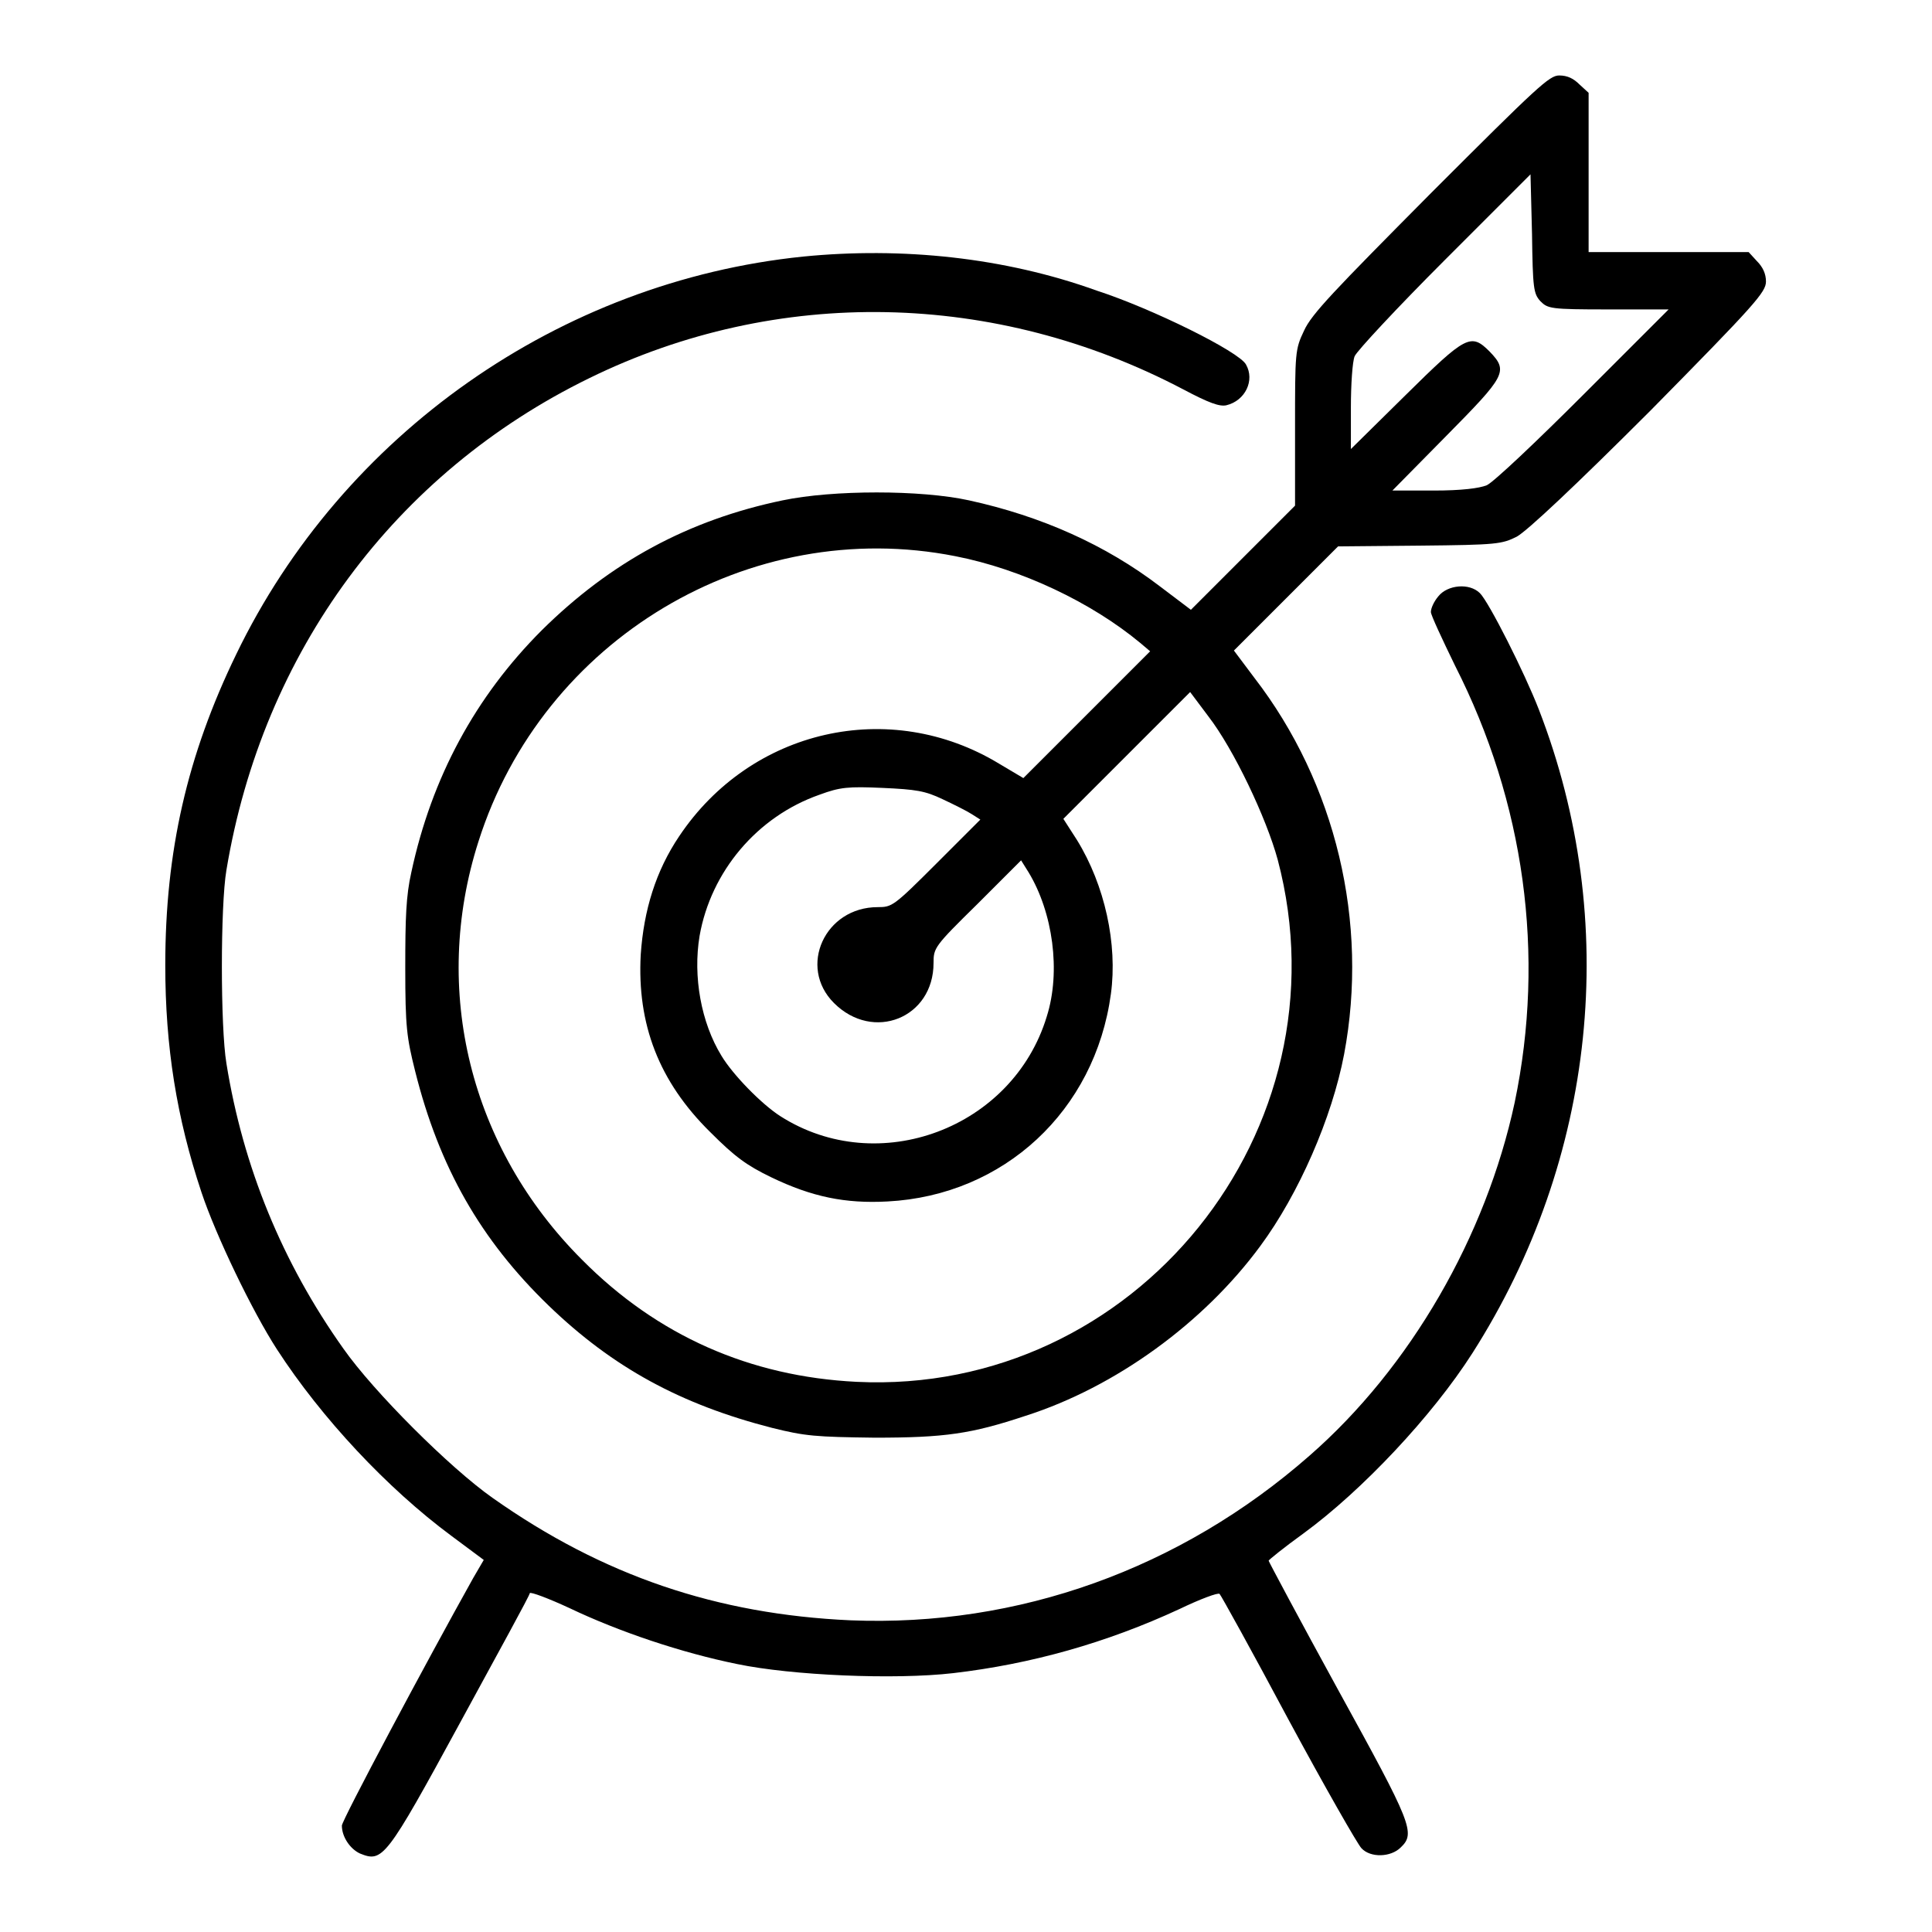 <?xml version="1.0" encoding="utf-8"?>
<!-- Svg Vector Icons : http://www.onlinewebfonts.com/icon -->
<!DOCTYPE svg PUBLIC "-//W3C//DTD SVG 1.1//EN" "http://www.w3.org/Graphics/SVG/1.1/DTD/svg11.dtd">
<svg version="1.1" xmlns="http://www.w3.org/2000/svg" xmlns:xlink="http://www.w3.org/1999/xlink" x="0px" y="0px" viewBox="0 0 256 256" enable-background="new 0 0 256 256" xml:space="preserve">
<g><g><g><path fill="#000000" d="M189.6,25.6c-12.9,13-15.8,16-16.8,18.2c-1.2,2.5-1.2,2.9-1.2,12.9V67l-6.9,6.9l-6.9,6.9l-4.1-3.1c-7.2-5.5-15.7-9.3-25.3-11.4c-6.4-1.4-18-1.4-24.7,0c-12.5,2.6-22.8,8.2-31.9,17.2C63,92.3,57.2,103,54.5,115.6c-0.7,3.1-0.8,6-0.8,12.7c0,7.8,0.2,9.2,1.3,13.6c3.2,12.8,8.7,22.4,17.7,31.1c8.5,8.2,17.5,13.1,29.6,16.2c4.4,1.1,5.8,1.2,13.6,1.3c9.3,0,12.8-0.5,20-2.9c11.9-3.8,23.6-12.3,31.1-22.5c5.1-6.9,9.5-17,11.1-25.4c3.3-17.5-1.1-35.9-11.9-49.9l-2.7-3.6l6.9-6.9l6.9-6.9l10.8-0.1c10.3-0.1,10.9-0.2,12.9-1.2c1.4-0.8,7.6-6.6,17.7-16.7C232.6,40.3,234,38.7,234,37.3c0-1-0.4-1.9-1.2-2.7l-1.1-1.2h-10.6h-10.6V22.9V12.3l-1.2-1.1c-0.8-0.8-1.6-1.2-2.7-1.2C205.3,10,203.8,11.4,189.6,25.6z M204.1,39.9c1,1,1.3,1.1,9,1.1h8l-11.3,11.3c-6.2,6.2-11.9,11.6-12.8,12c-1,0.4-3.3,0.7-7,0.7h-5.5l7.1-7.2c7.9-8,8.3-8.6,5.8-11.2c-2.5-2.5-3.1-2.2-11.2,5.8l-7.2,7.1V54c0-3,0.2-6.1,0.5-6.8c0.3-0.7,5.6-6.4,11.9-12.7l11.4-11.4L203,31C203.1,38.2,203.2,38.9,204.1,39.9z M126.6,73.7c8.7,1.7,18,6.1,24.5,11.5l1.3,1.1l-8.4,8.4l-8.4,8.4l-3.2-1.9c-14.5-8.8-32.9-4.6-42.4,9.6c-3.1,4.6-4.7,9.8-5.1,15.7c-0.5,9.2,2.4,16.8,9.2,23.5c3.3,3.3,4.8,4.4,8.1,6c5.4,2.6,9.8,3.5,15.4,3.2c15.4-0.8,27.5-12,29.6-27.5c0.9-6.6-0.8-14.4-4.5-20.4l-1.8-2.8l8.4-8.4l8.4-8.4l2.4,3.2c3.4,4.4,7.7,13.5,9.2,19c9.5,35.9-18.9,71-55.8,69.2c-14.1-0.7-26.4-6.1-36.4-16.2c-14.8-14.8-20-35.7-13.7-55.4C71.9,84.7,99.3,68.3,126.6,73.7z M124.9,105.9c1.5,0.7,3.3,1.6,3.9,2l1.1,0.7l-5.8,5.8c-5.7,5.7-5.9,5.8-7.8,5.8c-7,0-10.6,7.9-5.8,12.7c5.2,5.2,13.2,2,13.2-5.3c0-2,0.1-2.2,5.8-7.8l5.8-5.8l1,1.6c3.2,5.3,4.3,13.1,2.4,19.1c-4.5,14.8-22.3,21.5-35.3,13.2c-2.5-1.6-6.3-5.5-7.8-8c-2.7-4.4-3.8-10.5-2.9-15.9c1.5-8.5,7.6-15.8,15.9-18.7c2.7-1,3.8-1.1,8.3-0.9C121.4,104.6,122.6,104.8,124.9,105.9z"/><path fill="#000000" d="M106.4,34c-32.2,3.3-61,23.5-75.1,52.7c-6.5,13.4-9.4,26.1-9.4,41.2c0,10.8,1.5,20.2,4.8,30.1c1.9,5.7,6.7,15.7,10,20.8c5.9,9.1,14.6,18.4,23.1,24.7l4.3,3.2l-1.4,2.4c-6.2,11.1-17.4,32.1-17.4,32.8c0,1.5,1.1,3.1,2.4,3.7c3,1.2,3.4,0.8,13.3-17.4c5-9.2,9.2-16.8,9.2-17.1c0.1-0.2,2.5,0.7,5.3,2c6.5,3.1,14.8,5.9,22.2,7.4c7.2,1.5,20.8,2.1,28.6,1.2c10.3-1.2,20.3-4,30-8.5c2.7-1.3,5.1-2.2,5.3-2c0.2,0.2,4.3,7.6,9.1,16.6c4.8,8.9,9.2,16.6,9.7,17.1c1.2,1.3,3.9,1.2,5.2-0.1c2-1.9,1.5-3.1-8.3-20.9c-5.1-9.3-9.2-17-9.2-17.1c0-0.1,2.1-1.8,4.6-3.6c7.8-5.7,17.1-15.6,22.4-23.9c16.4-25.7,19.7-57.2,8.8-85.3c-1.9-4.9-6.6-14.2-7.8-15.4c-1.4-1.4-4.3-1.1-5.5,0.4c-0.6,0.7-1,1.6-1,2.1c0,0.4,1.5,3.6,3.2,7.1c9.2,18.1,12,38.3,7.9,57.9c-3.8,17.7-13.8,35.1-27.2,46.8c-17.1,15-38.6,22.7-60.8,21.8c-17.7-0.8-32.8-5.9-47.4-16.2c-5.7-4-15.8-14.1-19.8-19.8c-8.1-11.4-13.3-24.1-15.5-37.8c-0.8-4.8-0.8-20.9,0-25.6c4.8-28.9,22.3-52.6,48.1-65.2c24.9-12.2,53.8-11.6,78.7,1.5c3.4,1.8,4.8,2.3,5.7,2.1c2.5-0.6,3.8-3.3,2.6-5.4c-0.9-1.7-12.4-7.4-19.8-9.8C133.1,34.1,119.5,32.7,106.4,34z"/></g></g></g>
</svg>